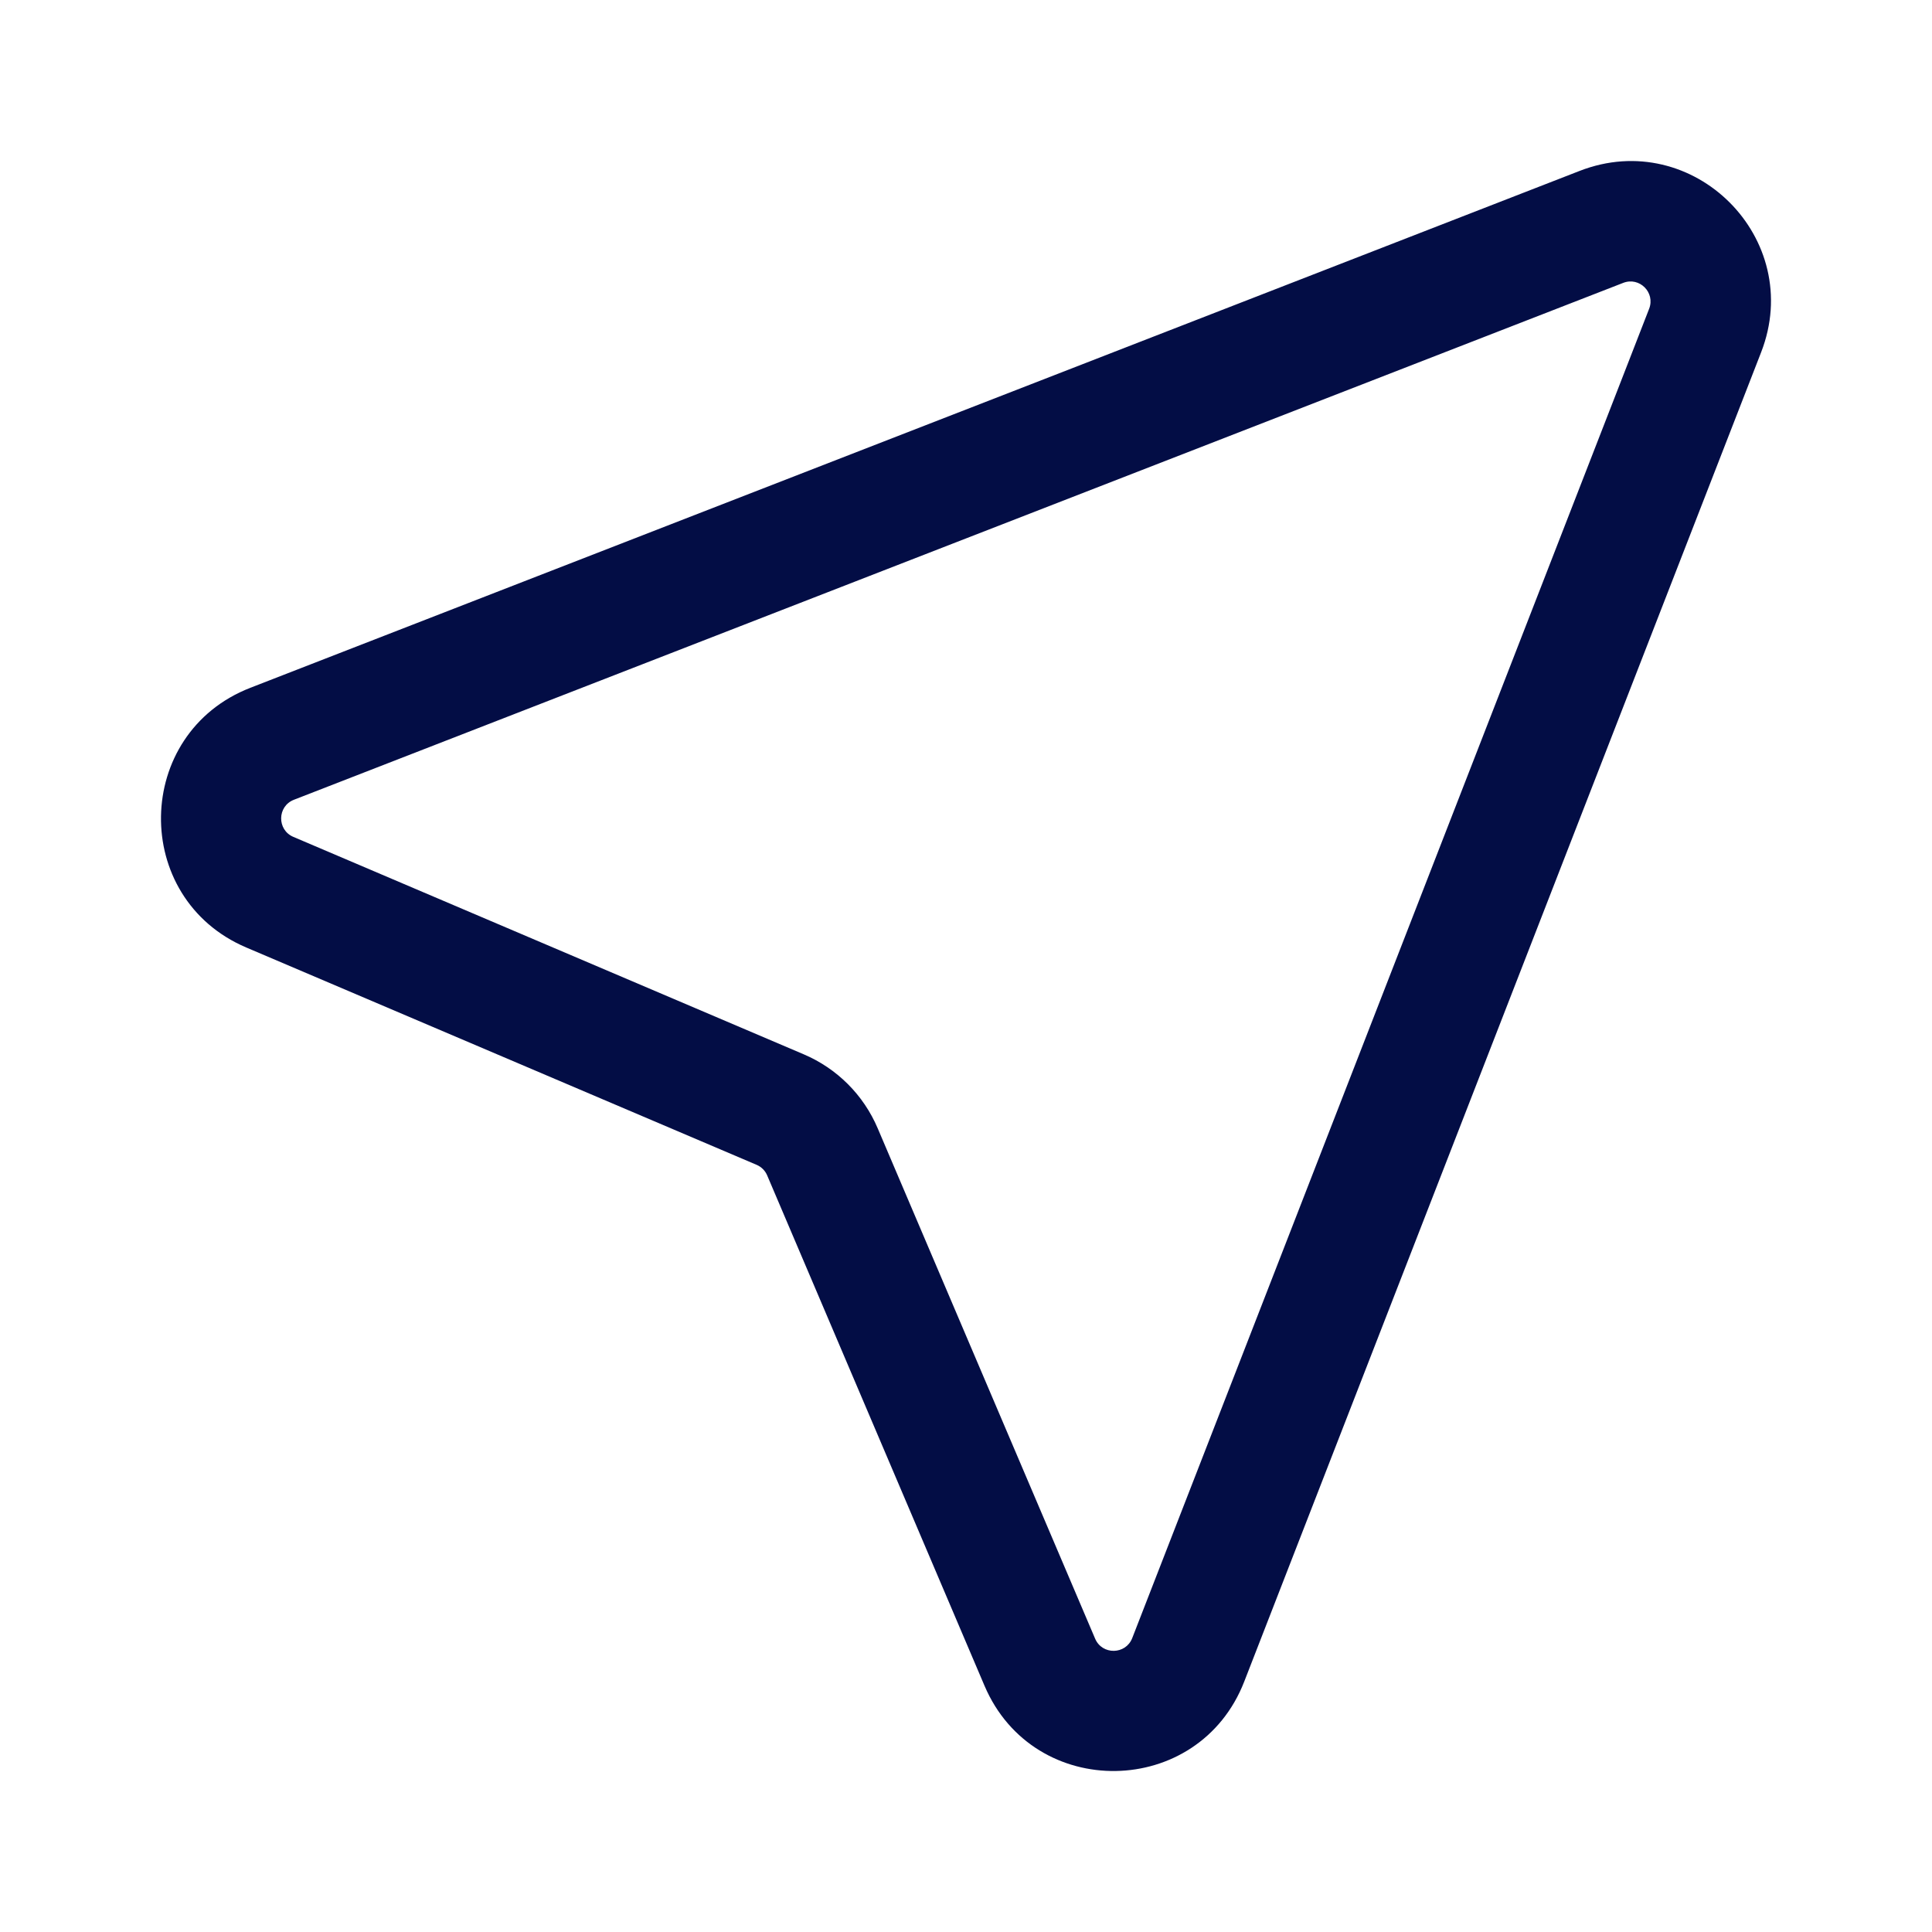 <?xml version="1.0" encoding="utf-8"?><!-- Скачано с сайта svg4.ru / Downloaded from svg4.ru -->
<svg width="800px" height="800px" viewBox="0 0 24 24" fill="none" xmlns="http://www.w3.org/2000/svg">
<path fill-rule="evenodd" clip-rule="evenodd" d="M20.486 3.836C20.565 3.634 20.366 3.435 20.164 3.514L3.651 9.935C3.443 10.016 3.439 10.309 3.644 10.396L9.984 13.097C10.398 13.273 10.727 13.602 10.903 14.016L13.604 20.356C13.691 20.561 13.984 20.557 14.065 20.349L20.486 3.836ZM19.623 2.123C21.035 1.574 22.427 2.965 21.877 4.377L15.456 20.89C14.89 22.345 12.842 22.378 12.23 20.941L9.53 14.601C9.505 14.542 9.458 14.495 9.399 14.47L3.059 11.77C1.622 11.158 1.655 9.11 3.11 8.544L19.623 2.123Z" fill="#030D45"/>
</svg>